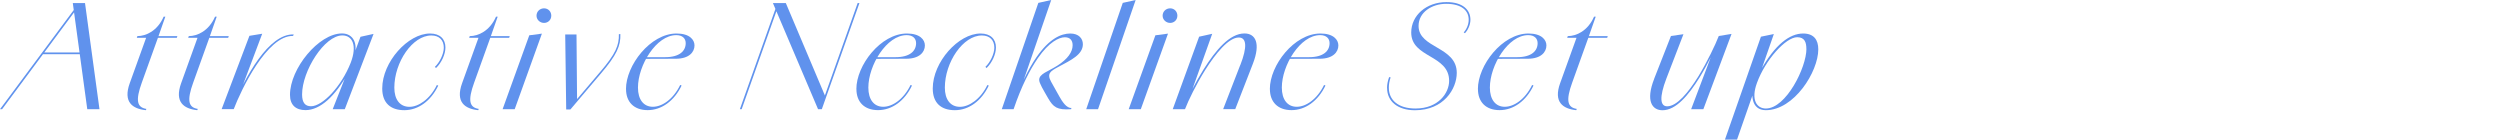<?xml version="1.0" encoding="UTF-8"?><svg id="_レイヤー_2" xmlns="http://www.w3.org/2000/svg" viewBox="0 0 432 24.12"><defs><style>.cls-1{fill:none;}.cls-1,.cls-2{stroke-width:0px;}.cls-2{fill:#6092ed;}</style></defs><g id="design"><path class="cls-2" d="M12.96,1.44l.22.19L.36,18.87h-.36L12.96,1.44ZM7.39,9.07h7.42l-.07.29h-7.42l.07-.29ZM12.58.53h2.11l2.5,18.34h-2.11L12.58.53Z"/><path class="cls-2" d="M22.42,14.38l2.83-7.85h-1.61l.1-.29c1.49,0,3.48-.91,4.54-3.36h.29l-1.18,3.36h3.26l-.1.29h-3.26l-2.78,7.73c-1.13,3.12-.84,4.3.79,4.56l-.1.22c-2.3-.24-3.96-1.39-2.78-4.66Z"/><path class="cls-2" d="M31.3,14.38l2.83-7.85h-1.61l.1-.29c1.49,0,3.48-.91,4.54-3.36h.29l-1.18,3.36h3.26l-.1.29h-3.26l-2.78,7.73c-1.13,3.12-.84,4.3.79,4.56l-.1.22c-2.3-.24-3.96-1.39-2.78-4.66Z"/><path class="cls-2" d="M43.1,6.19l2.21-.36-3.77,10.01-1.15,3.02h-2.09l4.8-12.67ZM40.13,18.65c2.26-5.4,6.29-12.86,10.63-12.7l-.12.26c-4.49-.12-9,9.36-10.25,12.65l-.26-.22Z"/><path class="cls-2" d="M50.11,16.39c0-4.54,4.97-10.61,8.98-10.61,2.04,0,2.76,1.9,2.14,3.77l-.14.05,1.2-3.24,2.26-.5-4.97,13.01h-2.09l2.54-6.46.14.14c-2.23,4.1-4.87,6.48-7.37,6.48-1.66,0-2.69-.86-2.69-2.64ZM60.6,10.85c1.15-2.98.31-4.73-1.44-4.73-3.1,0-6.96,6.14-6.96,10.2,0,1.42.53,2.04,1.54,2.04,1.99,0,5.23-3.38,6.86-7.51Z"/><path class="cls-2" d="M66.05,15.29c0-4.58,4.44-9.5,8.26-9.5,1.75,0,2.66.98,2.66,2.42,0,1.13-.65,2.62-1.63,3.55l-.19-.21c.79-.72,1.54-2.21,1.54-3.31,0-1.3-.79-2.11-2.14-2.11-3.26-.02-6.41,4.61-6.41,9.02,0,2.02.94,3.31,2.62,3.31,1.54,0,3.53-1.3,4.73-3.77l.24.1c-1.27,2.66-3.46,4.25-5.86,4.25s-3.82-1.27-3.82-3.74Z"/><path class="cls-2" d="M79.85,14.38l2.83-7.85h-1.61l.1-.29c1.49,0,3.48-.91,4.54-3.36h.29l-1.18,3.36h3.26l-.1.29h-3.26l-2.78,7.73c-1.13,3.12-.84,4.3.79,4.56l-.1.22c-2.3-.24-3.96-1.39-2.78-4.66Z"/><path class="cls-2" d="M91.46,6.1l2.18-.29-4.7,13.06h-2.09l4.61-12.77ZM92.71,2.71c0-.72.58-1.27,1.3-1.27s1.25.55,1.25,1.27-.55,1.25-1.25,1.25-1.3-.55-1.3-1.25Z"/><path class="cls-2" d="M97.68,5.95h1.94l.1,11.45h-.24l4.2-4.94c2.74-3.19,3.31-4.66,3.26-6.55l.26-.02c.07,2.02-.62,3.6-3.34,6.79l-5.3,6.24h-.72l-.17-12.96Z"/><path class="cls-2" d="M108.17,15.41c-.02-4.1,4.2-9.62,8.74-9.62,2.23,0,3.1,1.06,3.1,2.06,0,1.15-.94,2.3-3.22,2.3l-5.45.02.17-.29h3.43c2.52,0,3.55-1.1,3.55-2.42,0-.79-.53-1.39-1.63-1.39-3.46,0-6.62,5.21-6.62,9.07,0,2.04.96,3.31,2.57,3.31s3.53-1.3,4.73-3.77l.24.1c-1.27,2.66-3.46,4.25-5.86,4.25s-3.74-1.44-3.74-3.62Z"/><path class="cls-2" d="M134.35.53h.31l-6.5,18.34h-.31l6.5-18.34ZM133.56.53h2.23l6.79,16.06-.62,2.28h-.6l-7.8-18.34ZM148.2.53h.31l-6.5,18.34h-.31l6.5-18.34Z"/><path class="cls-2" d="M147.98,15.41c-.02-4.1,4.2-9.62,8.74-9.62,2.23,0,3.1,1.06,3.1,2.06,0,1.15-.94,2.3-3.22,2.3l-5.45.02.17-.29h3.43c2.52,0,3.55-1.1,3.55-2.42,0-.79-.53-1.39-1.63-1.39-3.46,0-6.62,5.21-6.62,9.07,0,2.04.96,3.31,2.57,3.31s3.53-1.3,4.73-3.77l.24.1c-1.27,2.66-3.46,4.25-5.86,4.25s-3.74-1.44-3.74-3.62Z"/><path class="cls-2" d="M161.18,15.29c0-4.58,4.44-9.5,8.26-9.5,1.75,0,2.66.98,2.66,2.42,0,1.13-.65,2.62-1.63,3.55l-.19-.21c.79-.72,1.54-2.21,1.54-3.31,0-1.3-.79-2.11-2.14-2.11-3.26-.02-6.41,4.61-6.41,9.02,0,2.02.94,3.31,2.62,3.31,1.54,0,3.53-1.3,4.73-3.77l.24.1c-1.27,2.66-3.46,4.25-5.86,4.25s-3.82-1.27-3.82-3.74Z"/><path class="cls-2" d="M179.42.5l2.23-.5-6.5,18.87h-2.04l6.31-18.36ZM179.11,9.87c2.21-3.19,4.25-4.08,5.83-4.08,1.49,0,2.18.89,2.18,1.85,0,1.8-2.04,2.74-4.22,3.91-1.37.74-2.06,1.13-1.27,2.57l1.42,2.54c.5.89,1.25,2.06,2.09,1.99l-.05.22c-2.45.17-3.07-.36-3.96-1.87-.82-1.44-1.56-2.62-1.56-3.19,0-1.06,1.49-1.42,3.14-2.47,1.78-1.13,2.64-2.35,2.64-3.53,0-.82-.43-1.37-1.34-1.37-1.01,0-2.74.82-4.66,3.6-1.39,2.02-2.86,4.87-4.2,8.83h-.29c1.37-3.96,2.81-6.91,4.25-9Z"/><path class="cls-2" d="M194.01.5l2.23-.5-6.5,18.87h-2.04l6.31-18.36Z"/><path class="cls-2" d="M199.65,6.1l2.18-.29-4.7,13.06h-2.09l4.61-12.77ZM200.9,2.71c0-.72.58-1.27,1.3-1.27s1.25.55,1.25,1.27-.55,1.25-1.25,1.25-1.3-.55-1.3-1.25Z"/><path class="cls-2" d="M207.21,6.34l2.26-.5-3.58,10.01-1.15,3.02h-2.09l4.56-12.53ZM214.32,11.26c1.25-3.19,1.08-4.78-.26-4.78-1.73,0-3.96,2.69-5.83,5.66-1.56,2.5-2.88,5.21-3.46,6.72l-.29-.17c.89-2.04,2.11-4.49,3.48-6.67,2.14-3.41,4.54-6.24,7.08-6.24,1.92,0,2.83,1.7,1.46,5.23l-3.05,7.85h-2.09l2.95-7.61Z"/><path class="cls-2" d="M219.43,15.41c-.02-4.1,4.2-9.62,8.74-9.62,2.23,0,3.1,1.06,3.1,2.06,0,1.15-.94,2.3-3.22,2.3l-5.45.02.17-.29h3.43c2.52,0,3.55-1.1,3.55-2.42,0-.79-.53-1.39-1.63-1.39-3.46,0-6.62,5.21-6.62,9.07,0,2.04.96,3.31,2.57,3.31s3.53-1.3,4.73-3.77l.24.1c-1.27,2.66-3.46,4.25-5.86,4.25s-3.74-1.44-3.74-3.62Z"/><path class="cls-2" d="M239.68,15.19c0-.58.12-1.2.36-1.87l.26.05c-.22.65-.31,1.22-.31,1.78,0,2.11,1.58,3.6,4.61,3.6,3.96,0,5.81-2.69,5.81-4.78,0-4.54-6.55-3.94-6.55-8.35,0-2.98,2.64-5.26,6.1-5.26,2.78,0,4.13,1.32,4.13,3.05,0,.98-.53,1.9-.94,2.33l-.22-.14c.53-.58.86-1.42.86-2.16.02-1.54-1.13-2.78-3.91-2.78-2.42,0-4.75,1.44-4.75,3.82,0,3.89,6.6,3.53,6.6,8.11,0,2.74-2.23,6.46-7.22,6.46-3.02,0-4.82-1.56-4.82-3.84Z"/><path class="cls-2" d="M255.38,15.41c-.02-4.1,4.2-9.62,8.74-9.62,2.23,0,3.1,1.06,3.1,2.06,0,1.15-.94,2.3-3.22,2.3l-5.45.02.17-.29h3.43c2.52,0,3.55-1.1,3.55-2.42,0-.79-.53-1.39-1.63-1.39-3.46,0-6.62,5.21-6.62,9.07,0,2.04.96,3.31,2.57,3.31s3.53-1.3,4.73-3.77l.24.1c-1.27,2.66-3.46,4.25-5.86,4.25s-3.74-1.44-3.74-3.62Z"/><path class="cls-2" d="M269.59,14.38l2.83-7.85h-1.61l.1-.29c1.49,0,3.48-.91,4.54-3.36h.29l-1.18,3.36h3.26l-.1.29h-3.26l-2.78,7.73c-1.13,3.12-.84,4.3.79,4.56l-.1.22c-2.3-.24-3.96-1.39-2.78-4.66Z"/><path class="cls-2" d="M285.84,13.61l2.9-7.39,2.16-.31-2.95,7.66c-1.25,3.26-1.08,4.8.14,4.8,1.68,0,3.65-2.38,5.38-5.16,1.56-2.57,2.95-5.47,3.53-6.98l.31.07c-.84,1.94-2.14,4.68-3.62,7.08-1.92,3.1-4.1,5.67-6.41,5.67-1.78,0-2.95-1.58-1.44-5.42ZM297,6.22l2.21-.36-4.87,13.01h-2.11l4.78-12.65Z"/><path class="cls-2" d="M304.29,6.34l2.23-.46-6.36,18.24h-2.09l6.22-17.79ZM303.64,12.87l.6-.72c2.47-4.44,5.02-6.36,7.34-6.36,1.85,0,2.62,1.08,2.62,2.74,0,3.87-4.18,10.51-9.07,10.51-2.47,0-2.98-2.66-1.49-6.17ZM312.14,8.45c0-1.08-.26-2.02-1.58-2.02-1.97,0-5.5,3.89-6.96,7.9-1.08,2.95-.02,4.42,1.54,4.42,3.5,0,7.01-7.1,7.01-10.3Z"/><rect class="cls-1" y="23.12" width="432" height="1"/></g></svg>